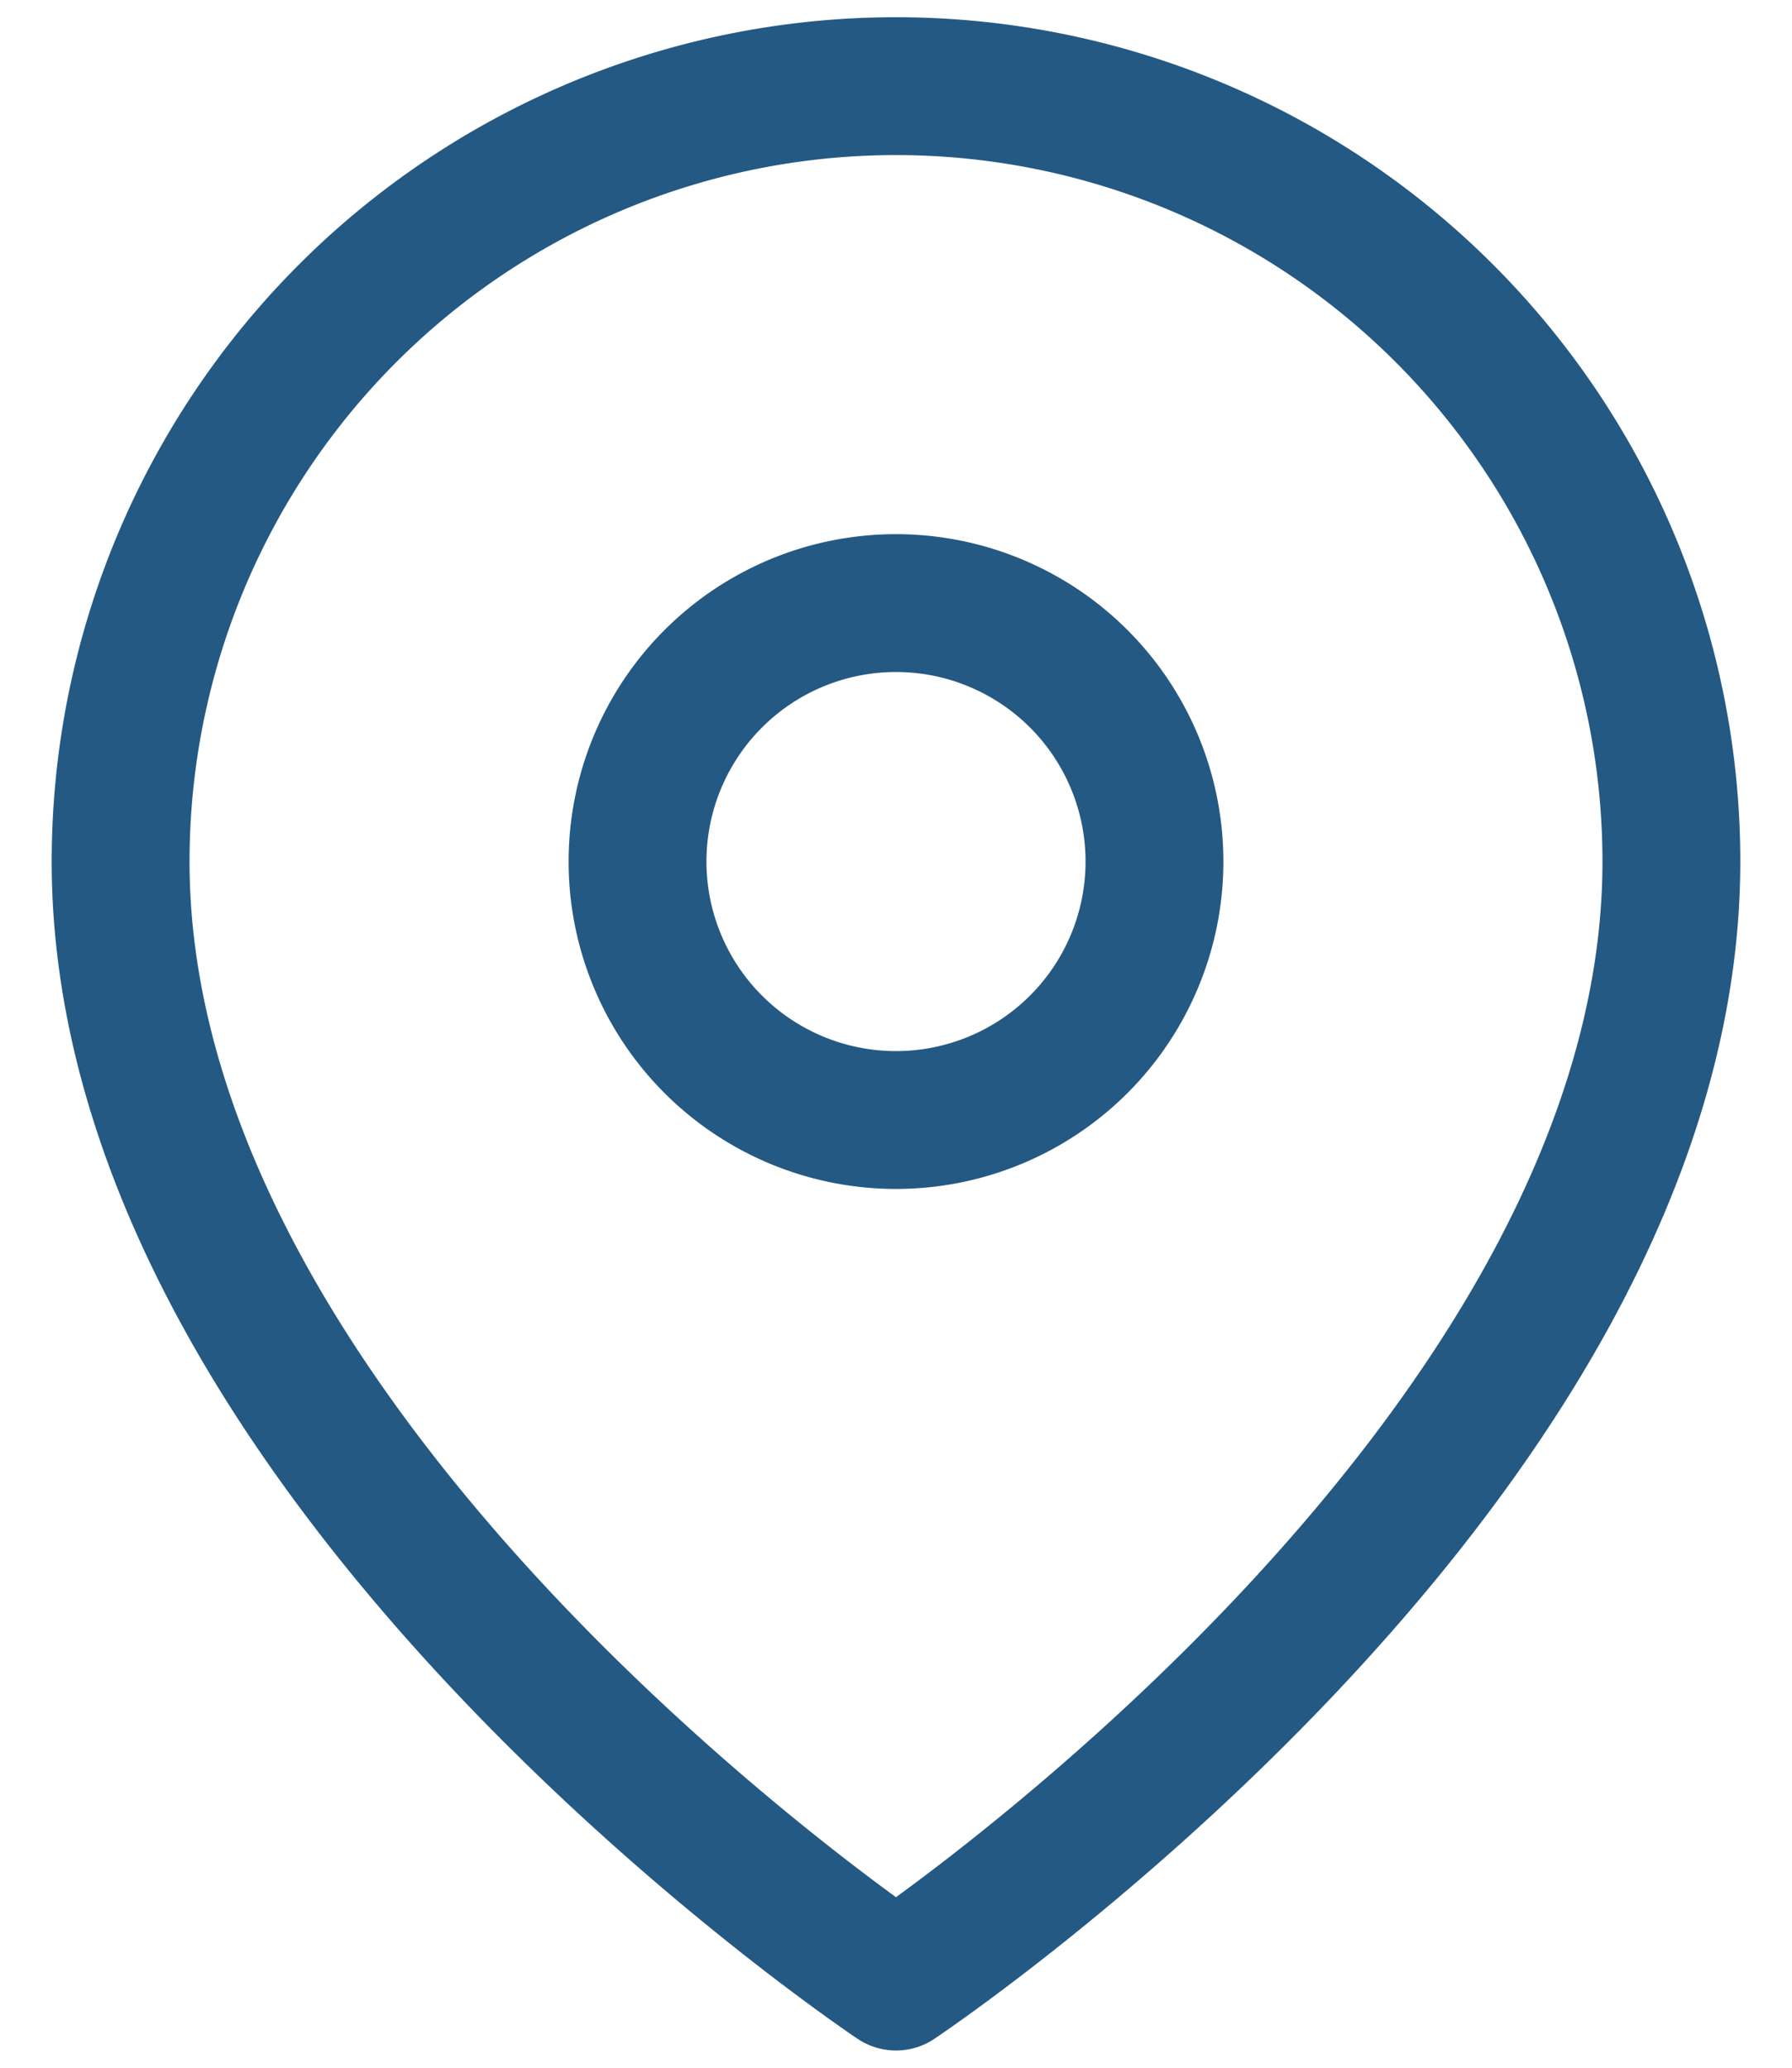 <svg width="26" height="30" fill="none" xmlns="http://www.w3.org/2000/svg"><path d="M24.25 12.5C24.25 21.25 13 28.75 13 28.75S1.75 21.25 1.75 12.5a11.25 11.25 0 1122.5 0z" stroke="#245983" stroke-width="2" stroke-linecap="round" stroke-linejoin="round"/><path d="M13 16.25a3.75 3.75 0 100-7.5 3.75 3.75 0 000 7.5z" stroke="#245983" stroke-width="2" stroke-linecap="round" stroke-linejoin="round"/></svg>